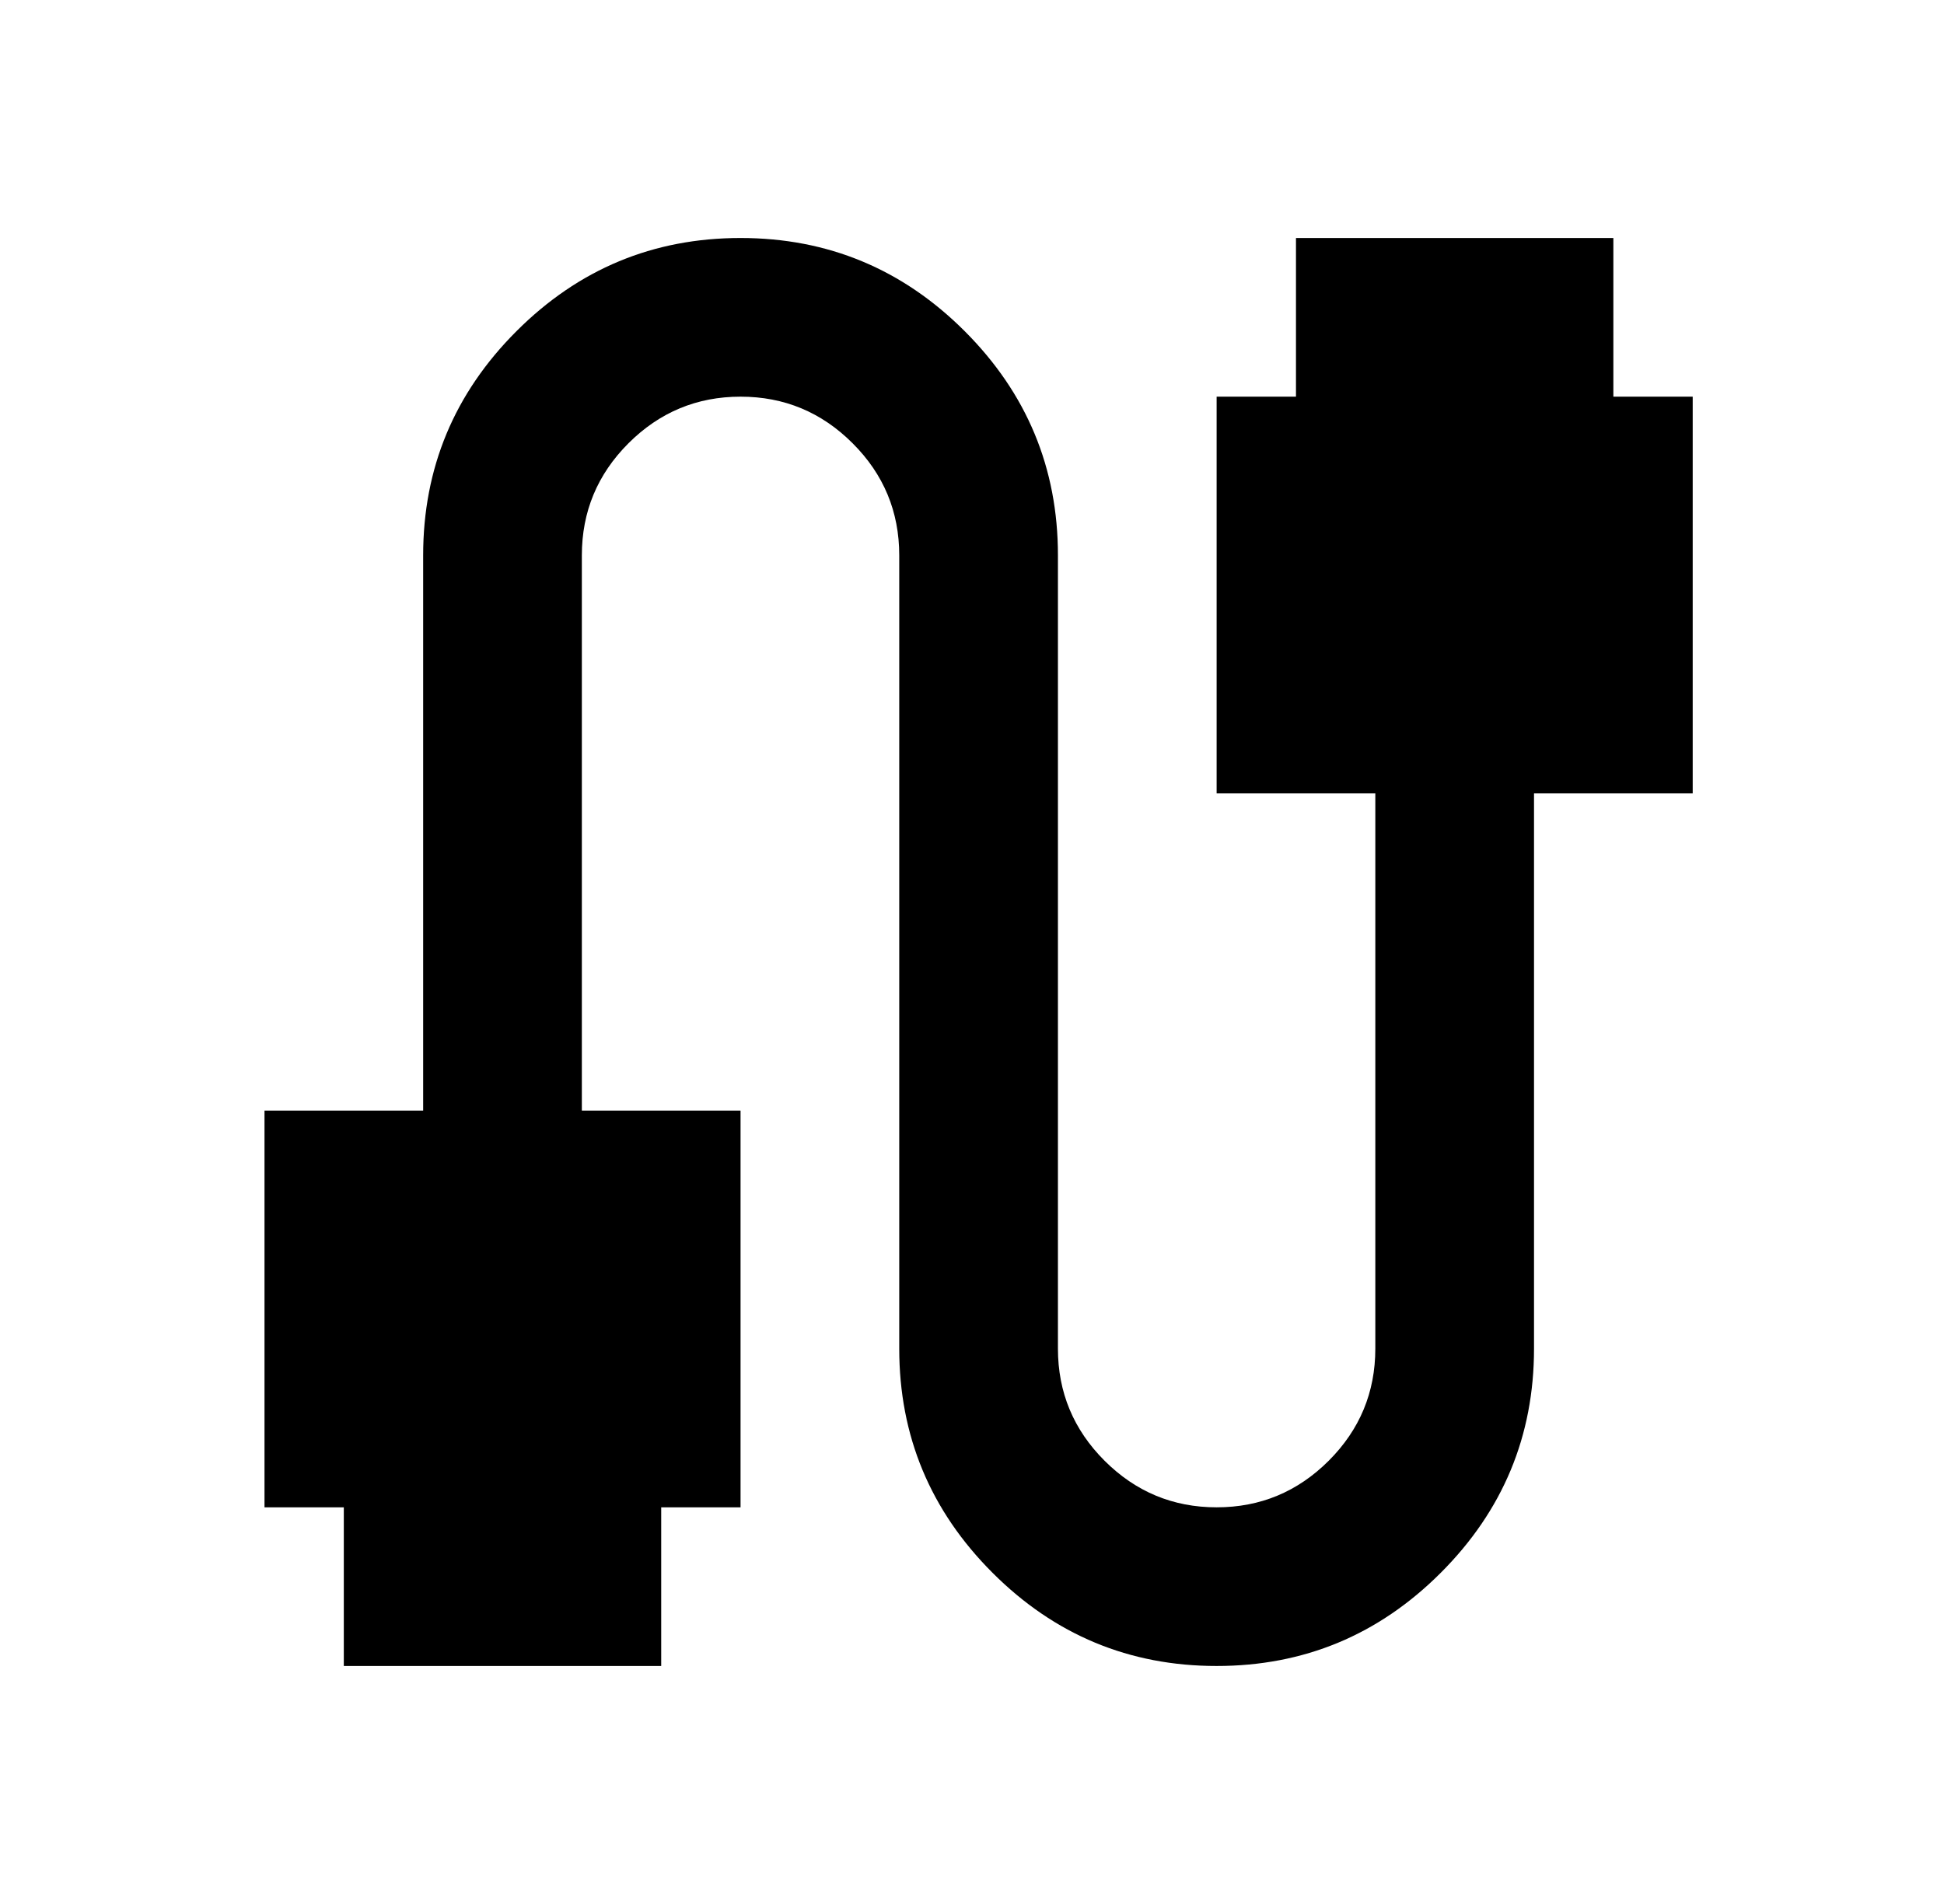 <svg width="49" height="48" viewBox="0 0 49 48" fill="none" xmlns="http://www.w3.org/2000/svg">
<path d="M8.666 42V38H6.667V28H10.666V14C10.666 11.8 11.45 9.917 13.017 8.35C14.583 6.783 16.466 6 18.666 6C20.866 6 22.75 6.783 24.317 8.35C25.883 9.917 26.666 11.8 26.666 14V34C26.666 35.1 27.058 36.042 27.841 36.825C28.625 37.608 29.567 38 30.666 38C31.767 38 32.708 37.608 33.492 36.825C34.275 36.042 34.666 35.1 34.666 34V20H30.666V10H32.666V6H40.666V10H42.666V20H38.666V34C38.666 36.2 37.883 38.083 36.316 39.65C34.75 41.217 32.867 42 30.666 42C28.466 42 26.583 41.217 25.017 39.65C23.45 38.083 22.666 36.2 22.666 34V14C22.666 12.9 22.275 11.958 21.491 11.175C20.708 10.392 19.767 10 18.666 10C17.567 10 16.625 10.392 15.841 11.175C15.058 11.958 14.666 12.9 14.666 14V28H18.666V38H16.666V42H8.666Z" fill="black"/>
</svg>
